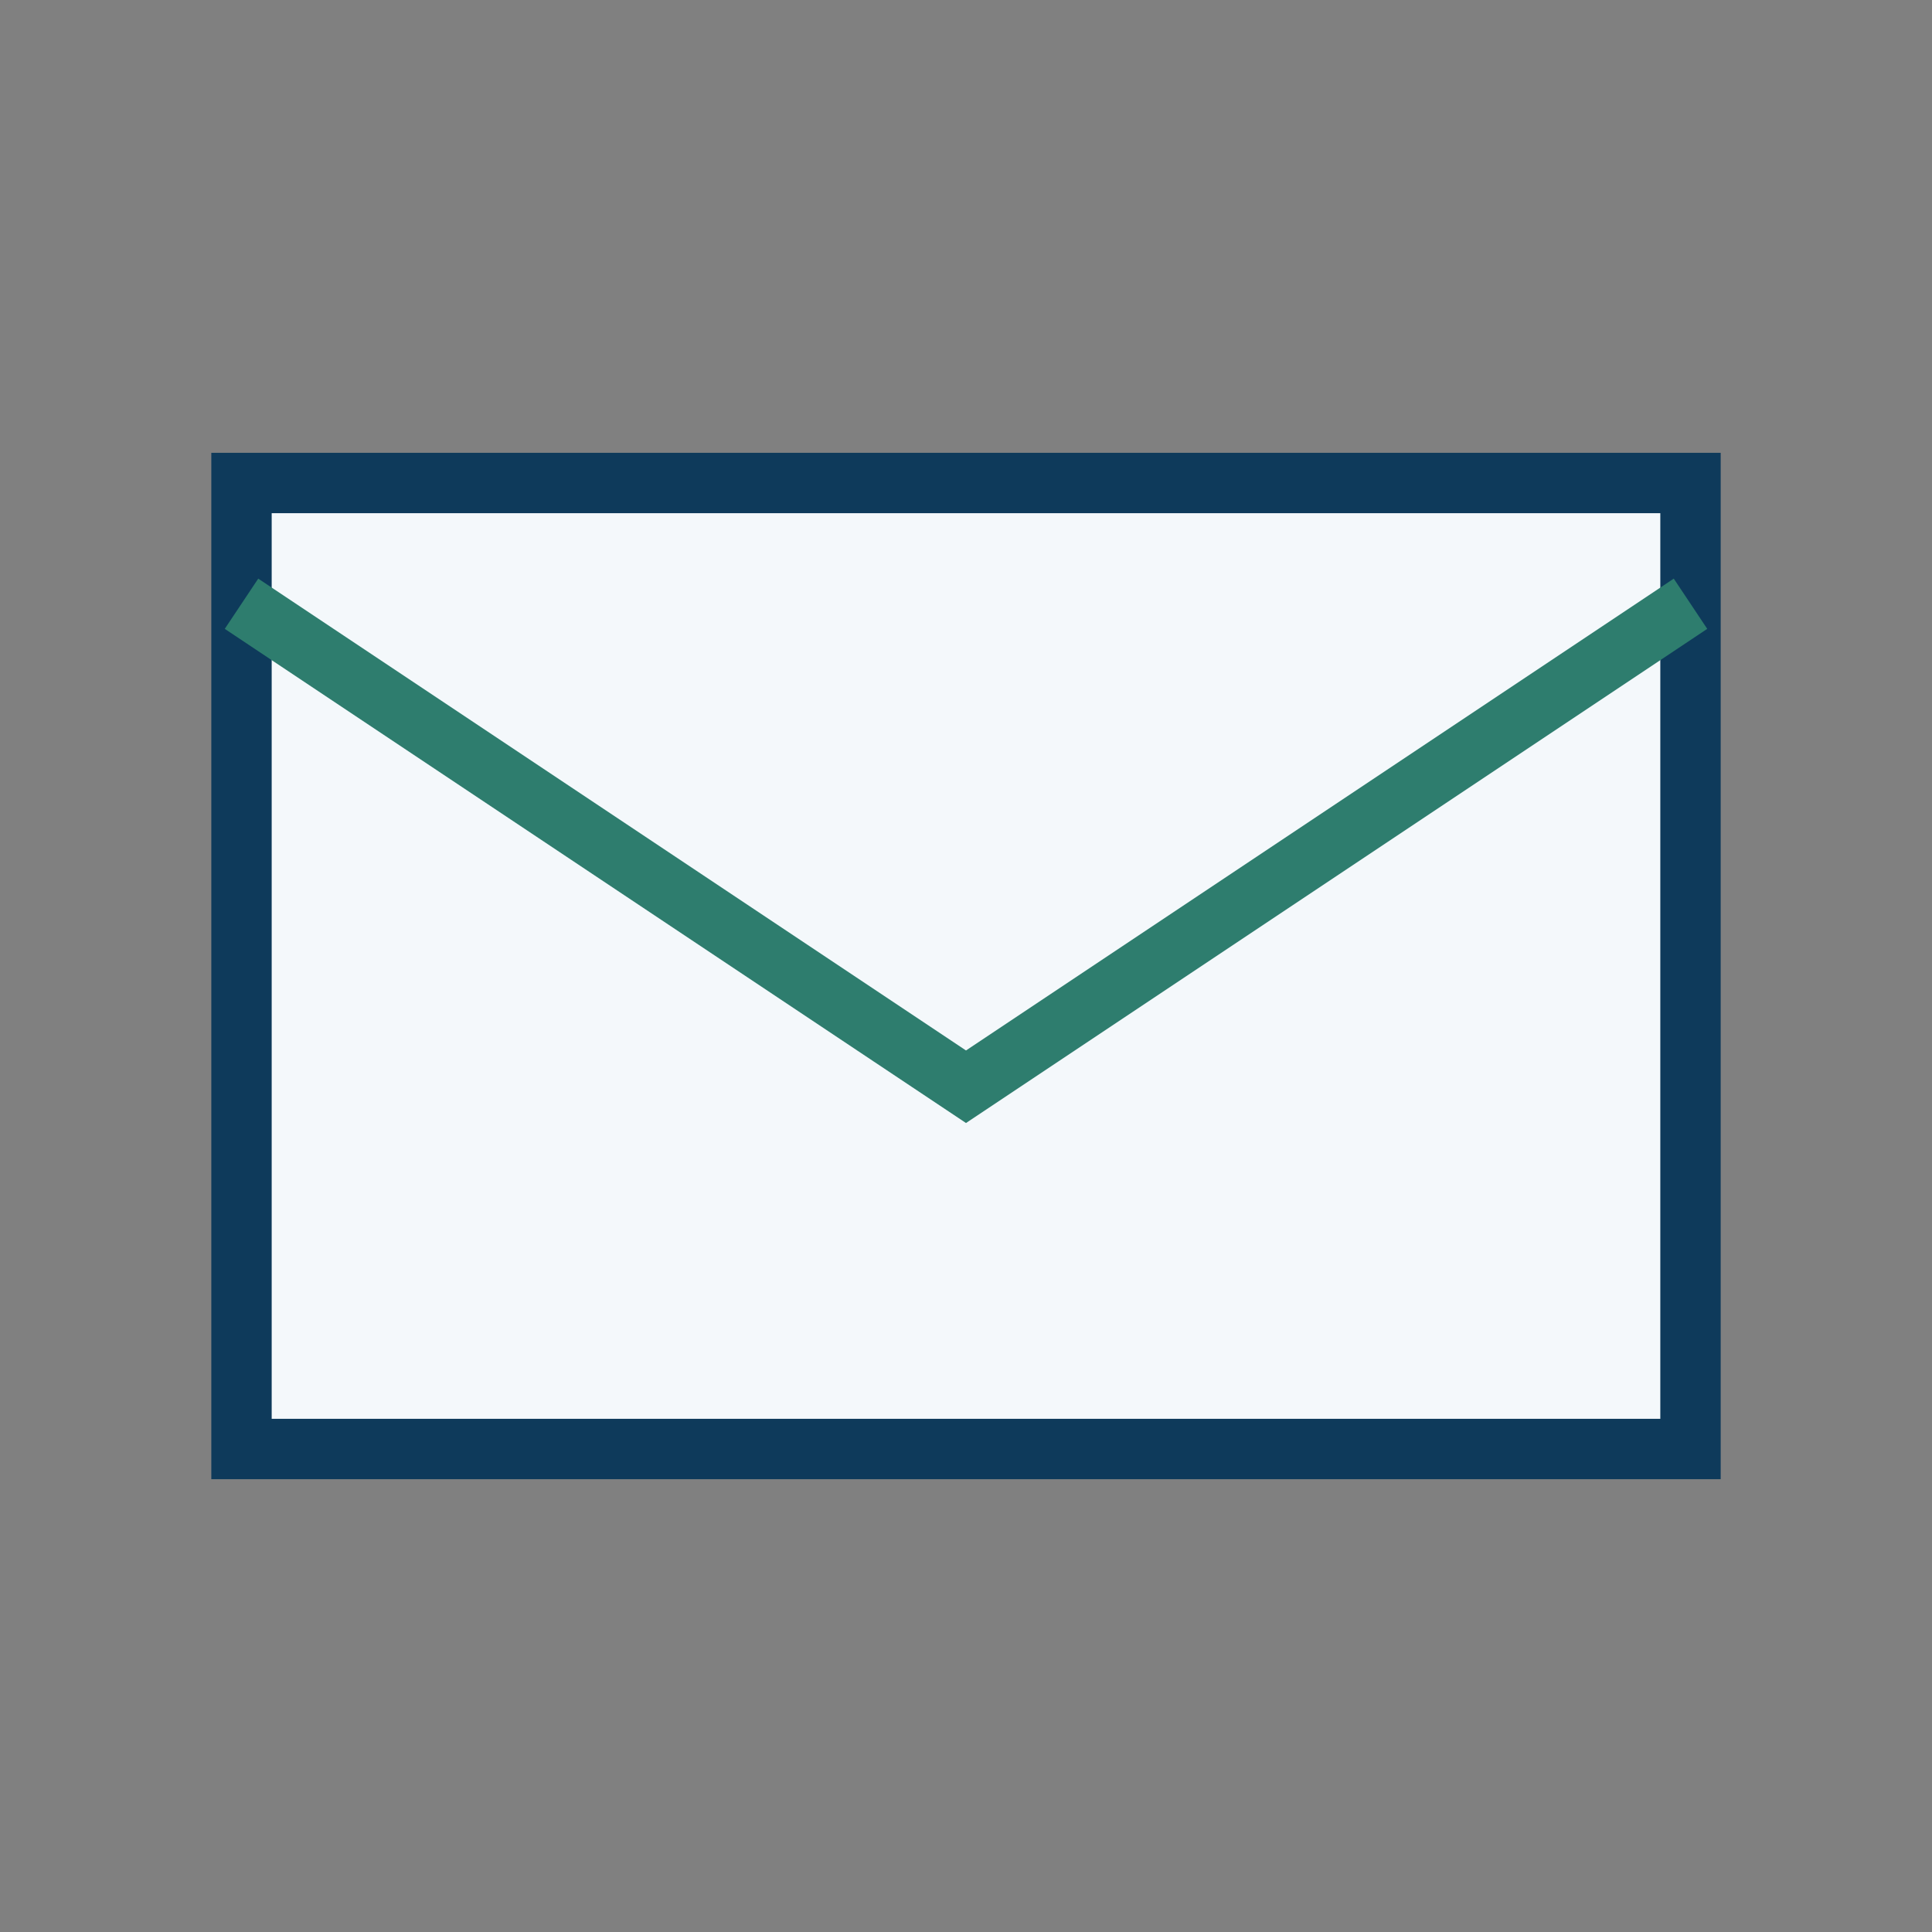 <?xml version="1.0" encoding="UTF-8"?>
<svg xmlns="http://www.w3.org/2000/svg" width="32" height="32" viewBox="0 0 32 32"><rect x="0" y="0" width="32" height="32" fill="#808080" stroke="none"/><path d="M4 8h24v16H4z" fill="#F4F8FB" stroke="#0E3A5B"/><path d="M4 10l12 8 12-8" fill="none" stroke="#2E7D6E"/></svg>